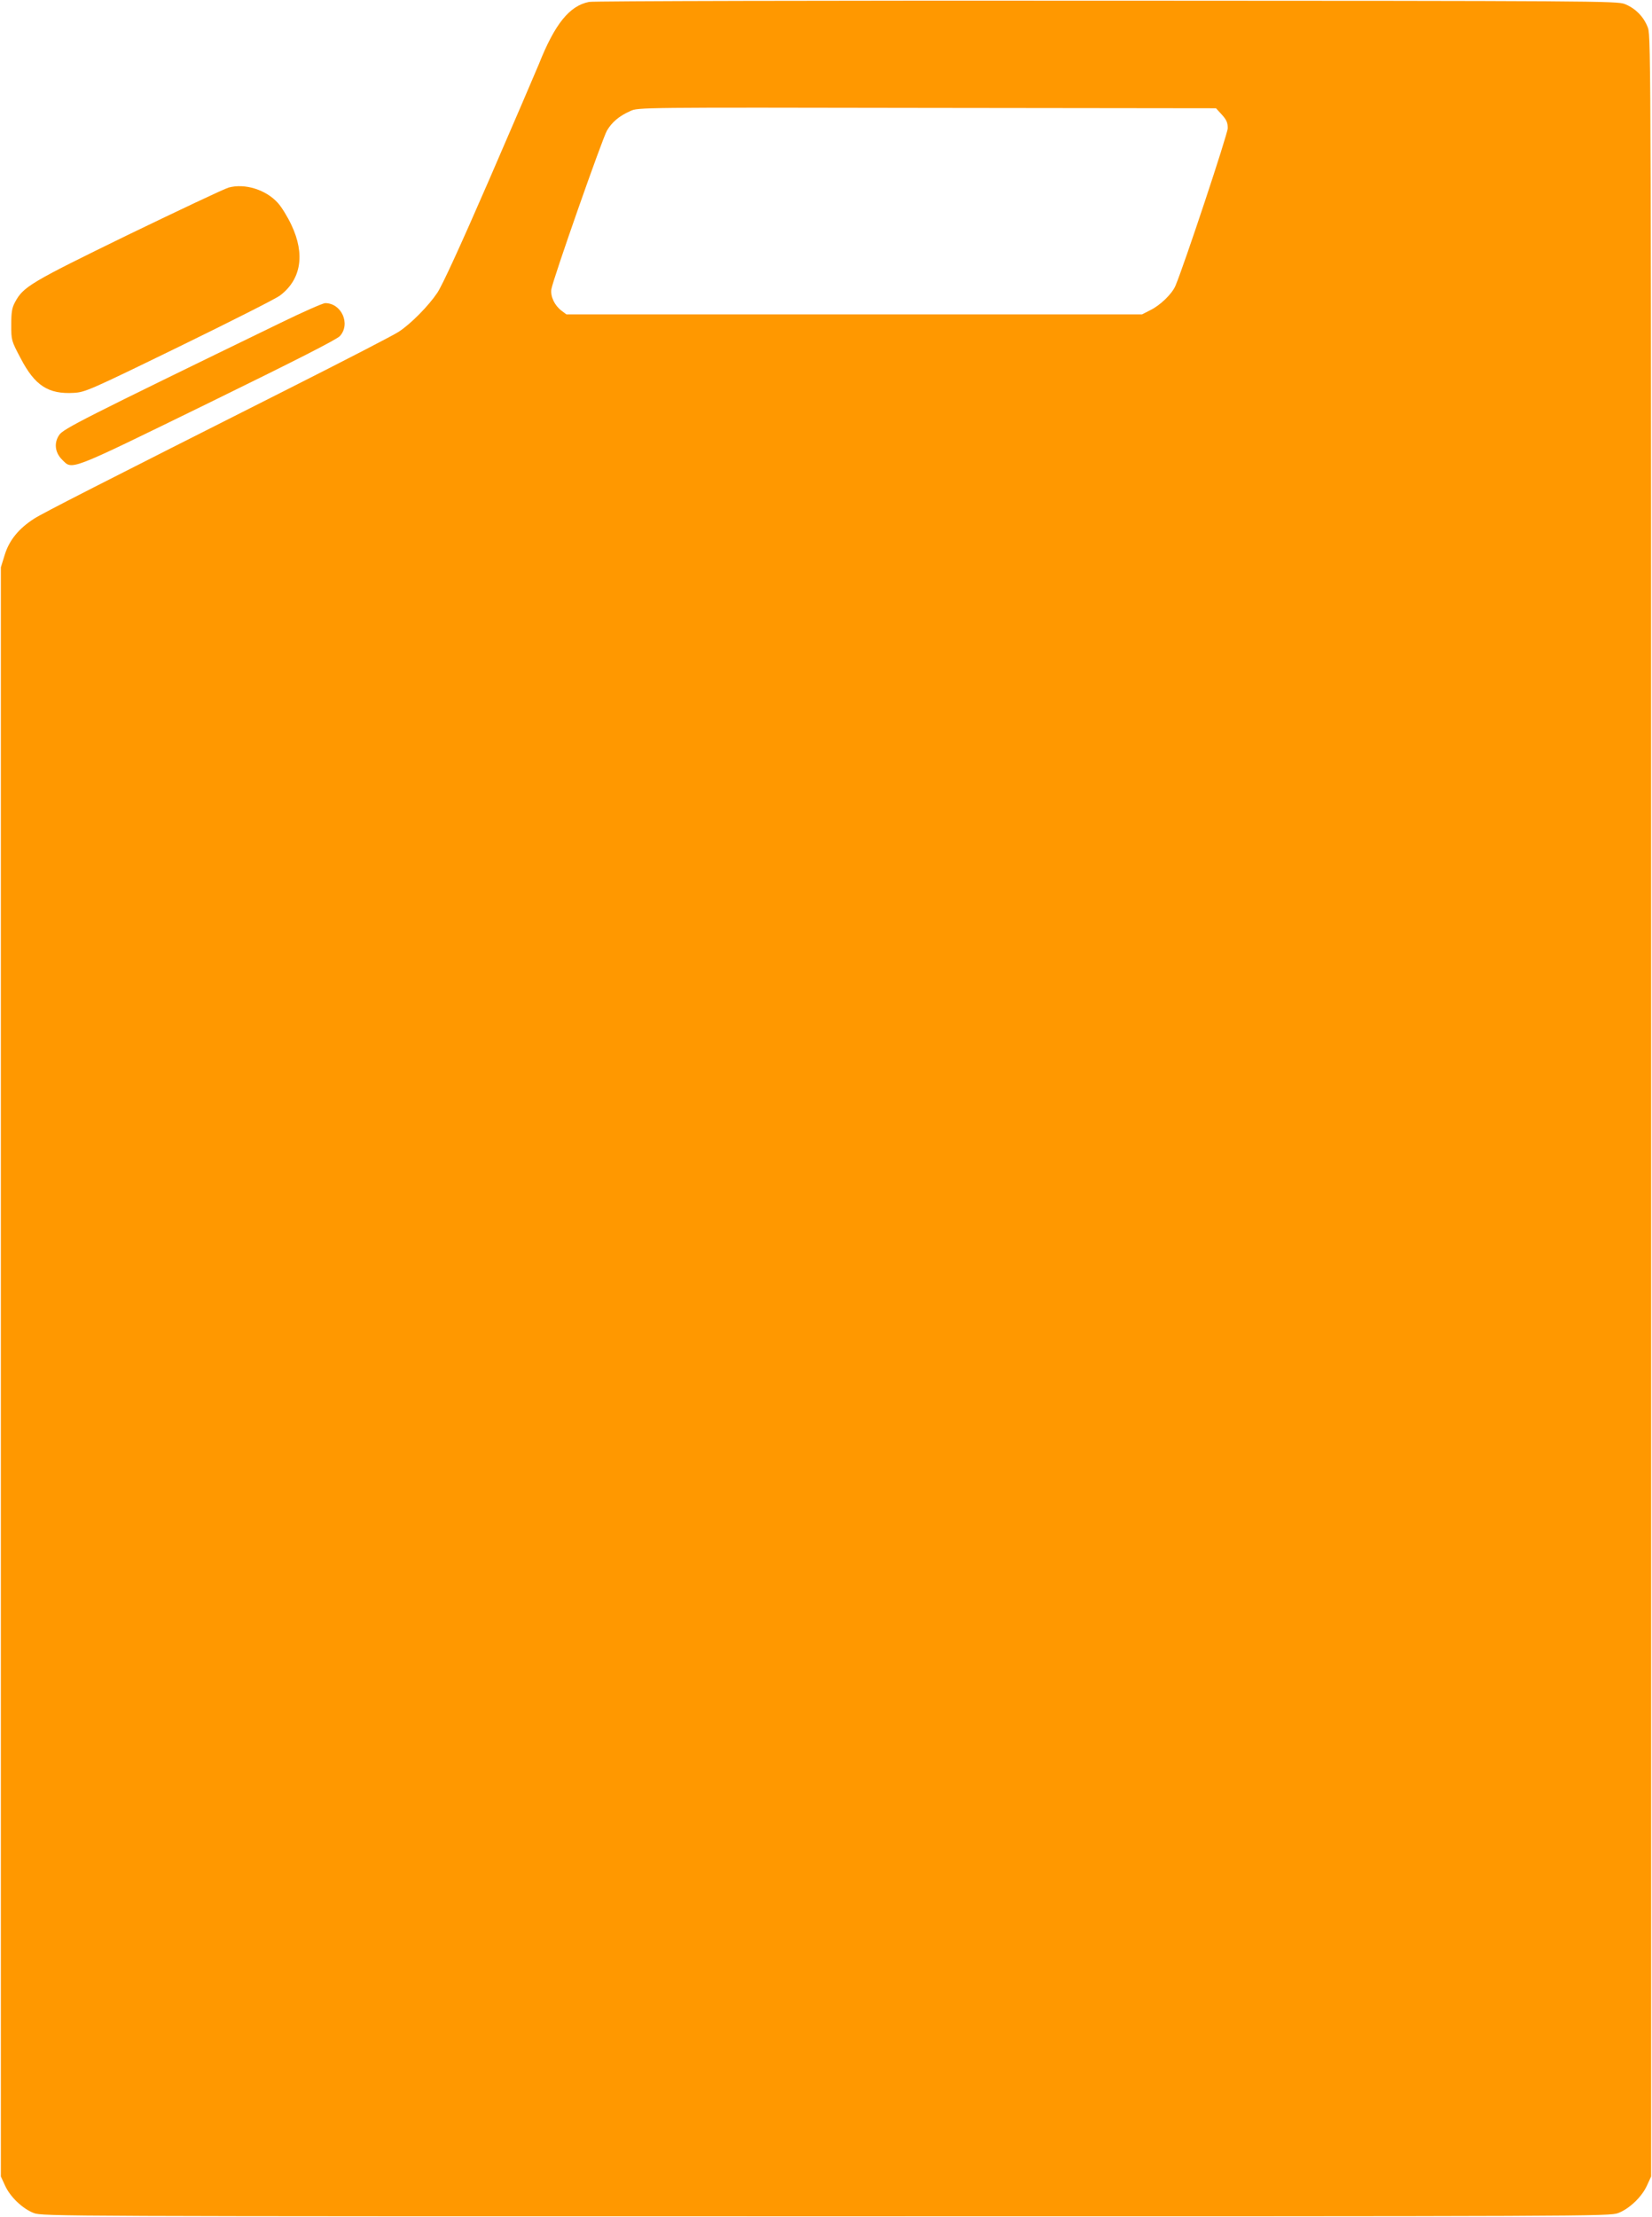 <?xml version="1.0" standalone="no"?>
<!DOCTYPE svg PUBLIC "-//W3C//DTD SVG 20010904//EN"
 "http://www.w3.org/TR/2001/REC-SVG-20010904/DTD/svg10.dtd">
<svg version="1.0" xmlns="http://www.w3.org/2000/svg"
 width="954pt" height="1280pt" viewBox="0 0 954 1280"
 preserveAspectRatio="xMidYMid meet">
<g transform="translate(0,1280) scale(0.1,-0.1)"
fill="#ff9800" stroke="none">
<path d="M3402 12789 c-113 -22 -198 -127 -290 -359 -17 -41 -145 -340 -286
-665 -169 -389 -272 -613 -301 -656 -52 -77 -153 -179 -222 -224 -26 -18 -313
-166 -638 -330 -1096 -553 -1418 -717 -1469 -750 -87 -56 -142 -123 -168 -206
l-23 -74 0 -4645 0 -4645 24 -52 c29 -65 101 -134 166 -159 49 -19 139 -19
4575 -19 4436 0 4526 0 4575 19 65 25 137 94 166 159 l24 52 0 6175 c0 5976
-1 6177 -18 6228 -23 64 -72 114 -135 139 -45 17 -173 18 -2992 19 -1620 1
-2964 -2 -2988 -7z m3654 -651 c27 -30 34 -46 34 -78 0 -33 -250 -786 -302
-910 -20 -47 -88 -113 -146 -141 l-47 -24 -1662 0 -1662 0 -28 21 c-40 30 -65
82 -59 124 9 57 294 869 321 916 29 49 70 84 135 113 45 21 55 21 1713 18
l1669 -2 34 -37z"/>
<path d="M1320 11717 c-25 -7 -285 -130 -579 -272 -566 -276 -606 -300 -654
-389 -18 -33 -22 -58 -22 -131 0 -89 0 -91 54 -193 82 -158 160 -209 308 -200
65 4 89 14 608 267 297 145 559 277 582 295 122 92 146 238 66 407 -22 47 -57
104 -78 127 -69 77 -191 115 -285 89z"/>
<path d="M1620 10936 c-1139 -553 -1255 -612 -1278 -647 -31 -45 -25 -100 15
-141 63 -62 24 -77 839 321 521 255 747 370 767 391 63 70 9 190 -85 190 -13
0 -129 -51 -258 -114z"/>
</g>
</svg>
